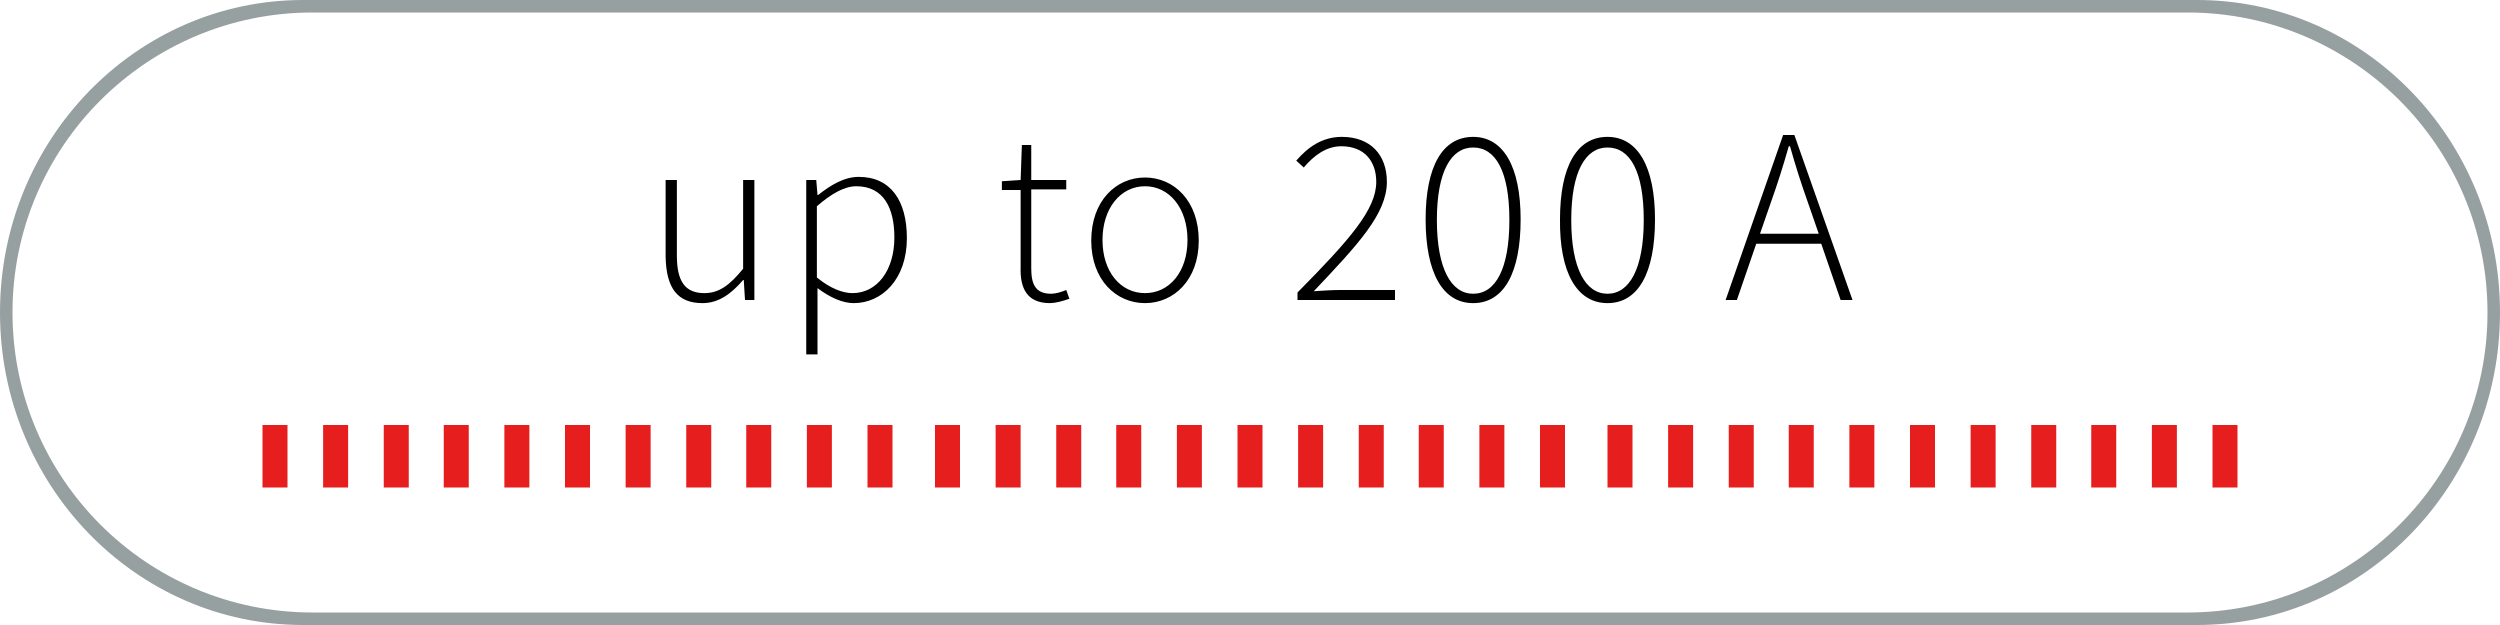 <?xml version="1.0" encoding="utf-8"?>
<!-- Generator: Adobe Illustrator 22.1.0, SVG Export Plug-In . SVG Version: 6.00 Build 0)  -->
<svg version="1.1" id="Ebene_1" xmlns="http://www.w3.org/2000/svg" xmlns:xlink="http://www.w3.org/1999/xlink" x="0px" y="0px"
	 viewBox="0 0 400 100" style="enable-background:new 0 0 400 100;" xml:space="preserve">
<style type="text/css">
	.st0{clip-path:url(#SVGID_2_);}
	.st1{fill:none;stroke:#E61E1E;stroke-width:4;}
	.st2{clip-path:url(#SVGID_4_);fill:#96A0A0;}
</style>
<g>
	<defs>
		<rect id="SVGID_1_" width="400" height="100"/>
	</defs>
	<clipPath id="SVGID_2_">
		<use xlink:href="#SVGID_1_"  style="overflow:visible;"/>
	</clipPath>
	<path class="st0" d="M276.1,48h1.8l3.1-9h10.4l3.1,9h1.9l-9.3-26.4h-1.8L276.1,48z M283.3,32.5c1.1-3.1,2-5.9,2.9-9.1h0.2
		c0.9,3.2,1.8,6,2.9,9.1l1.7,4.9h-9.4L283.3,32.5z M257.2,47c-3.5,0-5.8-4-5.8-11.8s2.3-11.6,5.8-11.6c3.6,0,5.8,3.8,5.8,11.6
		S260.7,47,257.2,47 M257.2,48.5c4.9,0,7.6-4.8,7.6-13.4c0-8.5-2.8-13.2-7.6-13.2c-4.9,0-7.6,4.7-7.6,13.2
		C249.5,43.6,252.3,48.5,257.2,48.5 M235.7,47c-3.5,0-5.8-4-5.8-11.8s2.3-11.6,5.8-11.6c3.6,0,5.8,3.8,5.8,11.6S239.3,47,235.7,47
		 M235.7,48.5c4.9,0,7.6-4.8,7.6-13.4c0-8.5-2.8-13.2-7.6-13.2c-4.9,0-7.6,4.7-7.6,13.2C228.1,43.6,230.8,48.5,235.7,48.5 M207.5,48
		h15.7v-1.6h-8.7c-1.4,0-2.9,0.1-4.3,0.2c7.1-7.5,11.7-12.4,11.7-17.5c0-4.3-2.6-7.2-7.2-7.2c-3.1,0-5.4,1.6-7.3,3.8l1.2,1.1
		c1.6-1.9,3.6-3.4,6-3.4c3.8,0,5.6,2.5,5.6,5.7c0,4.4-4.2,9.2-12.6,17.7V48z M183.2,46.9c-3.9,0-6.8-3.4-6.8-8.5
		c0-5.1,2.9-8.6,6.8-8.6c3.9,0,6.8,3.5,6.8,8.6C190,43.5,187.1,46.9,183.2,46.9 M183.2,48.5c4.6,0,8.6-3.7,8.6-10
		c0-6.4-4-10.1-8.6-10.1c-4.6,0-8.6,3.7-8.6,10.1C174.6,44.8,178.6,48.5,183.2,48.5 M168,48.5c0.8,0,2-0.3,3.1-0.7l-0.5-1.4
		c-0.7,0.3-1.7,0.6-2.4,0.6c-2.6,0-3.2-1.6-3.2-4.1V30.3h5.6v-1.5H165v-5.6h-1.5l-0.2,5.6l-3,0.2v1.4h3v12.4
		C163.2,46.1,164.3,48.5,168,48.5 M136.4,46.9c-1.5,0-3.5-0.7-5.7-2.5V33c2.3-2,4.4-3.2,6.3-3.2c4.4,0,6.1,3.5,6.1,8.2
		C143.1,43.3,140.3,46.9,136.4,46.9 M129,56.7h1.8V46.1c2,1.5,4,2.4,5.8,2.4c4.5,0,8.5-3.8,8.5-10.4c0-6-2.6-9.8-7.7-9.8
		c-2.4,0-4.6,1.4-6.5,2.9h-0.1l-0.2-2.4H129V56.7z M112.4,48.5c2.6,0,4.6-1.5,6.5-3.7h0.1l0.2,3.2h1.5V28.8h-1.8V43
		c-2.2,2.7-3.9,3.9-6.2,3.9c-3.1,0-4.4-1.9-4.4-6V28.8h-1.8v12.3C106.6,46.1,108.4,48.5,112.4,48.5"/>
</g>
<line class="st1" x1="44" y1="78" x2="44" y2="68"/>
<line class="st1" x1="53.7" y1="78" x2="53.7" y2="68"/>
<line class="st1" x1="63.4" y1="78" x2="63.4" y2="68"/>
<line class="st1" x1="73" y1="78" x2="73" y2="68"/>
<line class="st1" x1="82.7" y1="78" x2="82.7" y2="68"/>
<line class="st1" x1="92.4" y1="78" x2="92.4" y2="68"/>
<line class="st1" x1="102.1" y1="78" x2="102.1" y2="68"/>
<line class="st1" x1="111.8" y1="78" x2="111.8" y2="68"/>
<line class="st1" x1="121.4" y1="78" x2="121.4" y2="68"/>
<line class="st1" x1="131.1" y1="78" x2="131.1" y2="68"/>
<line class="st1" x1="140.8" y1="78" x2="140.8" y2="68"/>
<line class="st1" x1="151.6" y1="78" x2="151.6" y2="68"/>
<line class="st1" x1="161.3" y1="78" x2="161.3" y2="68"/>
<line class="st1" x1="171" y1="78" x2="171" y2="68"/>
<line class="st1" x1="180.6" y1="78" x2="180.6" y2="68"/>
<line class="st1" x1="190.3" y1="78" x2="190.3" y2="68"/>
<line class="st1" x1="200" y1="78" x2="200" y2="68"/>
<line class="st1" x1="209.7" y1="78" x2="209.7" y2="68"/>
<line class="st1" x1="219.4" y1="78" x2="219.4" y2="68"/>
<line class="st1" x1="229" y1="78" x2="229" y2="68"/>
<line class="st1" x1="238.7" y1="78" x2="238.7" y2="68"/>
<line class="st1" x1="248.4" y1="78" x2="248.4" y2="68"/>
<line class="st1" x1="259.2" y1="78" x2="259.2" y2="68"/>
<line class="st1" x1="268.9" y1="78" x2="268.9" y2="68"/>
<line class="st1" x1="278.6" y1="78" x2="278.6" y2="68"/>
<line class="st1" x1="288.2" y1="78" x2="288.2" y2="68"/>
<line class="st1" x1="297.9" y1="78" x2="297.9" y2="68"/>
<line class="st1" x1="307.6" y1="78" x2="307.6" y2="68"/>
<line class="st1" x1="317.3" y1="78" x2="317.3" y2="68"/>
<line class="st1" x1="327" y1="78" x2="327" y2="68"/>
<line class="st1" x1="336.6" y1="78" x2="336.6" y2="68"/>
<line class="st1" x1="346.3" y1="78" x2="346.3" y2="68"/>
<line class="st1" x1="356" y1="78" x2="356" y2="68"/>
<g>
	<defs>
		<rect id="SVGID_3_" width="400" height="100"/>
	</defs>
	<clipPath id="SVGID_4_">
		<use xlink:href="#SVGID_3_"  style="overflow:visible;"/>
	</clipPath>
	<path class="st2" d="M398,50c0,26.5-21.5,48-48,48H50C23.5,98,2,76.5,2,50C2,23.5,23.5,2,50,2h300C376.5,2,398,23.5,398,50 M400,50
		c0-27.6-21.7-50-48.5-50h-303C21.7,0,0,22.4,0,50s21.7,50,48.5,50h303C378.3,100,400,77.6,400,50"/>
</g>
</svg>
